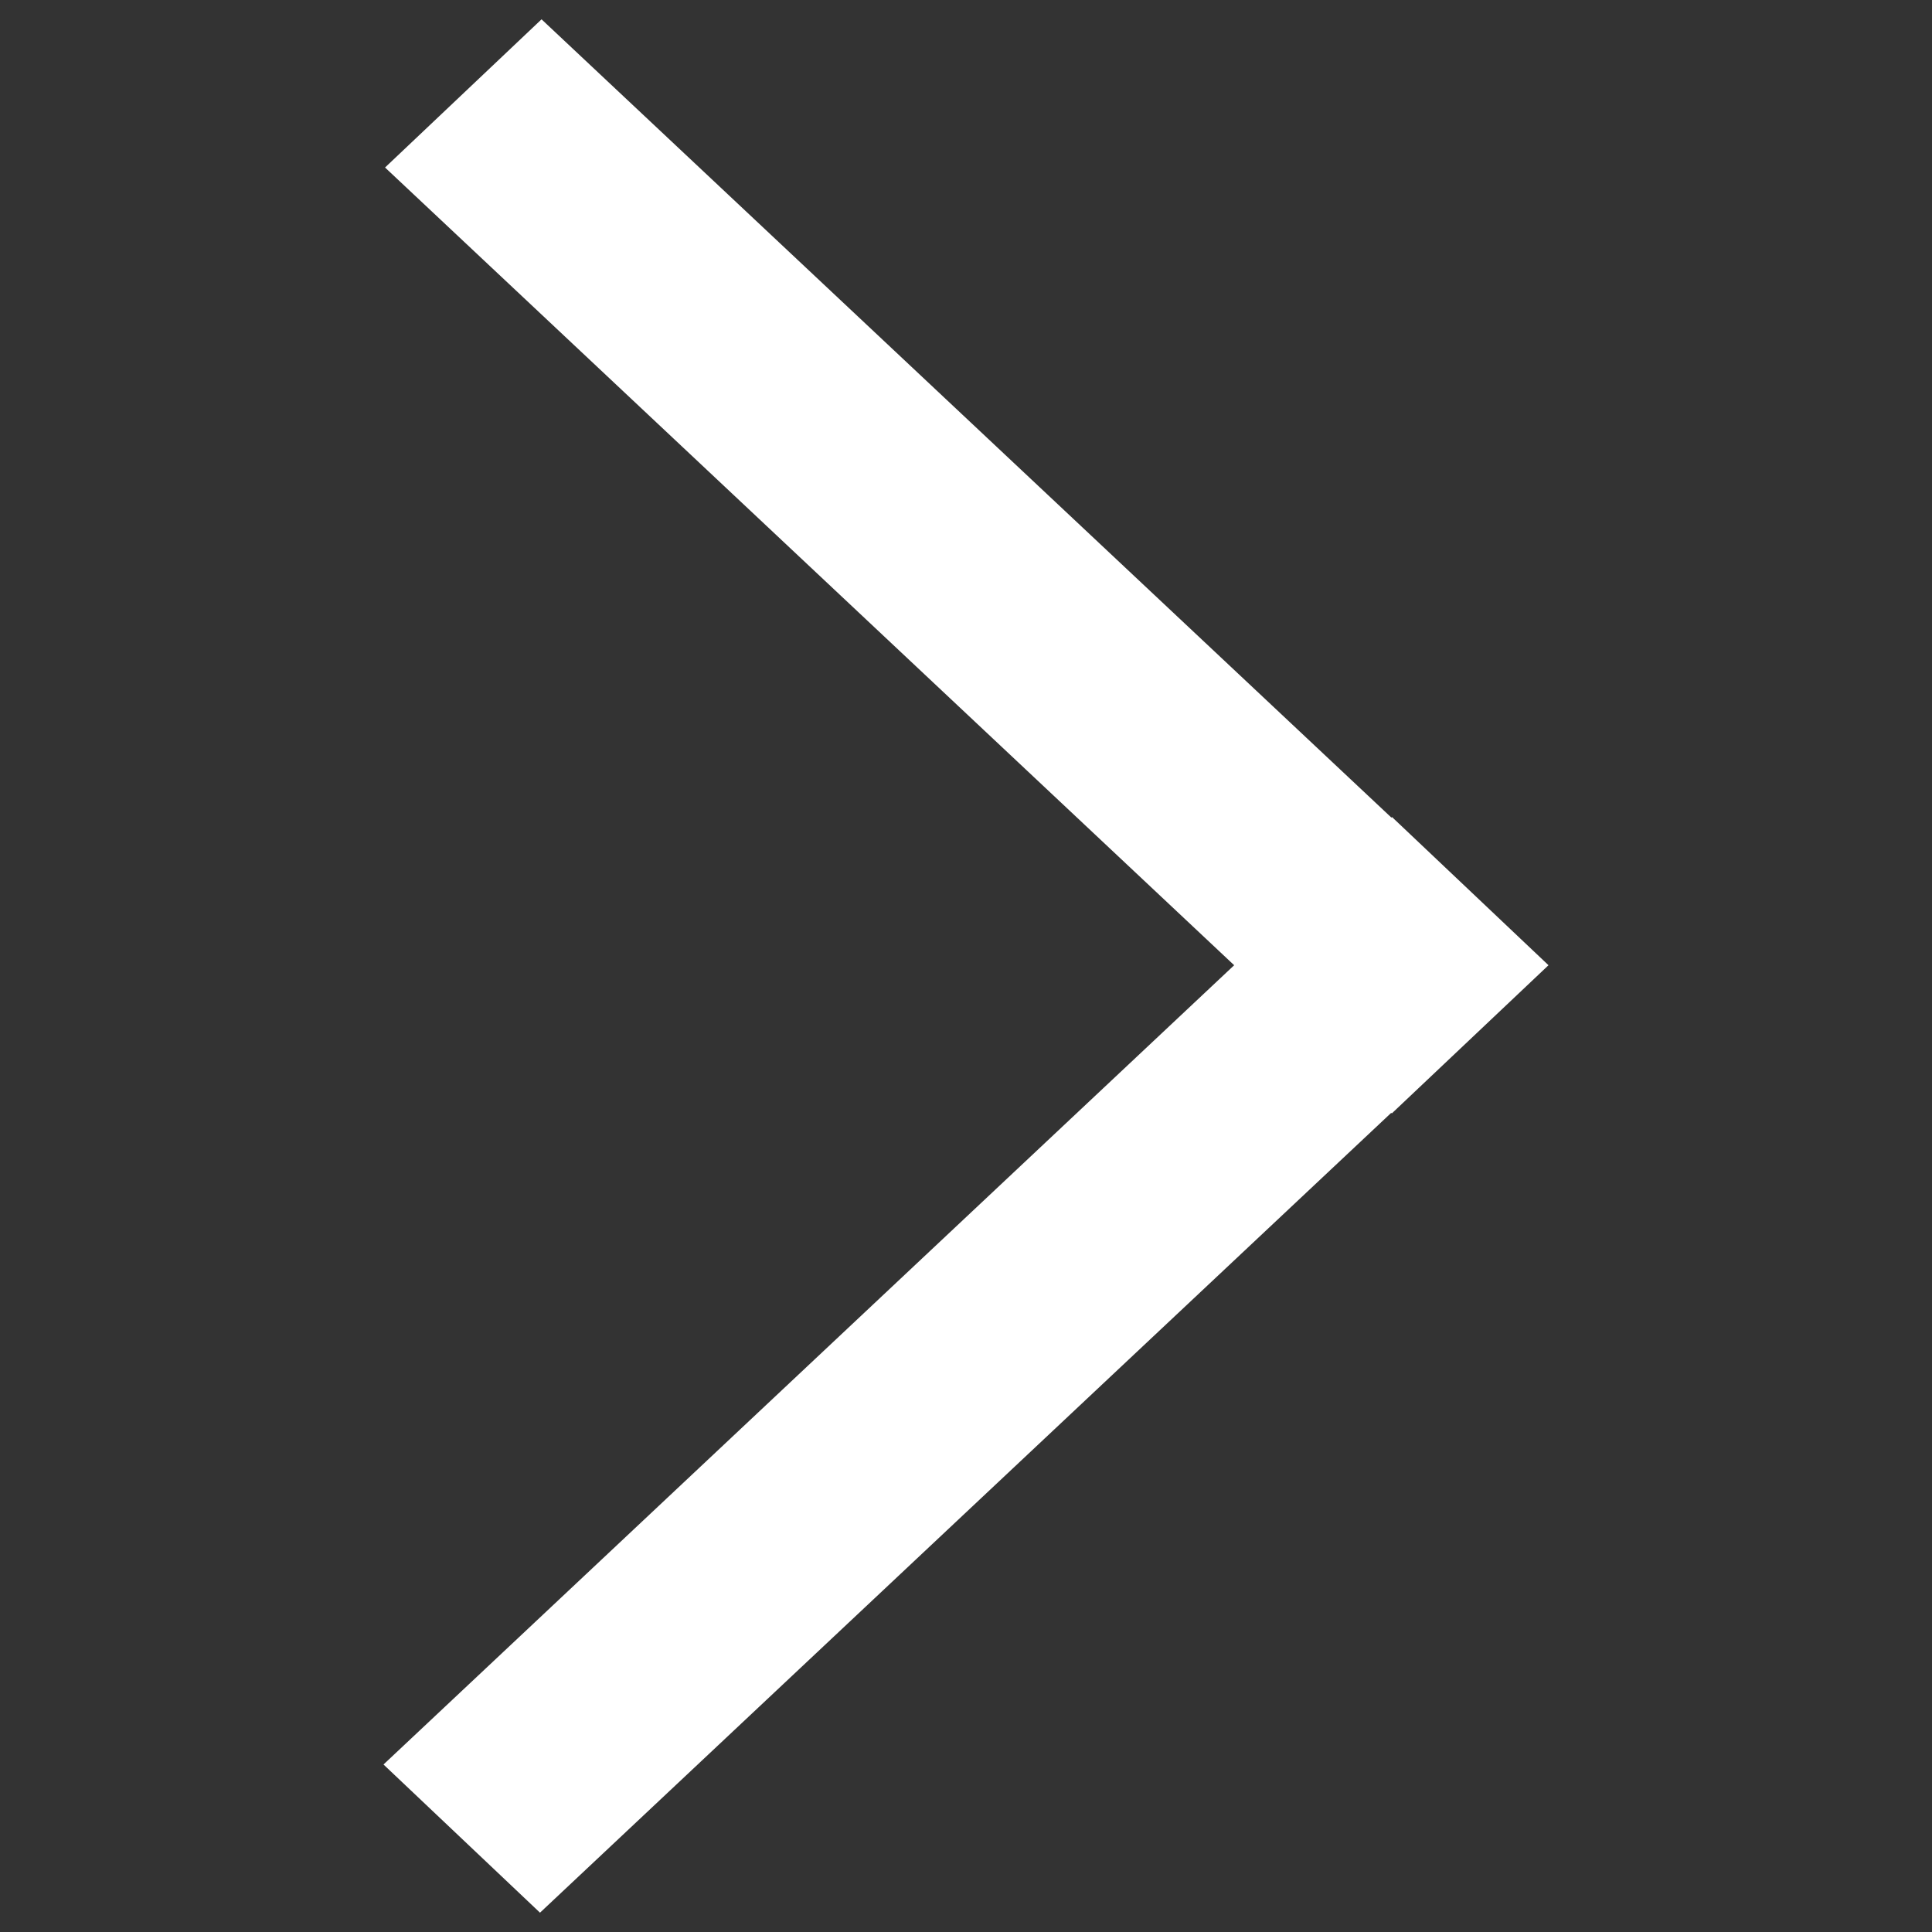 <?xml version="1.0" encoding="utf-8"?>
<!-- Svg Vector Icons : http://www.onlinewebfonts.com/icon -->
<!DOCTYPE svg PUBLIC "-//W3C//DTD SVG 1.1//EN" "http://www.w3.org/Graphics/SVG/1.1/DTD/svg11.dtd">
<svg version="1.1" xmlns="http://www.w3.org/2000/svg" xmlns:xlink="http://www.w3.org/1999/xlink" x="0px" y="0px" viewBox="0 0 1000 1000" enable-background="new 0 0 1000 1000" xml:space="preserve">
<rect x="0" y="0" width="1000" height="1000" fill="#333333" stroke="none"/>
<g><path style="fill: #ffffff" d="M801.5,499.6l-81-76.7l-0.3,0.3L280.3,10l-81,76.7l439.5,412.9L198.5,913.3l81,76.7l440.6-414l0.3,0.3L801.5,499.6z"/></g>
</svg>